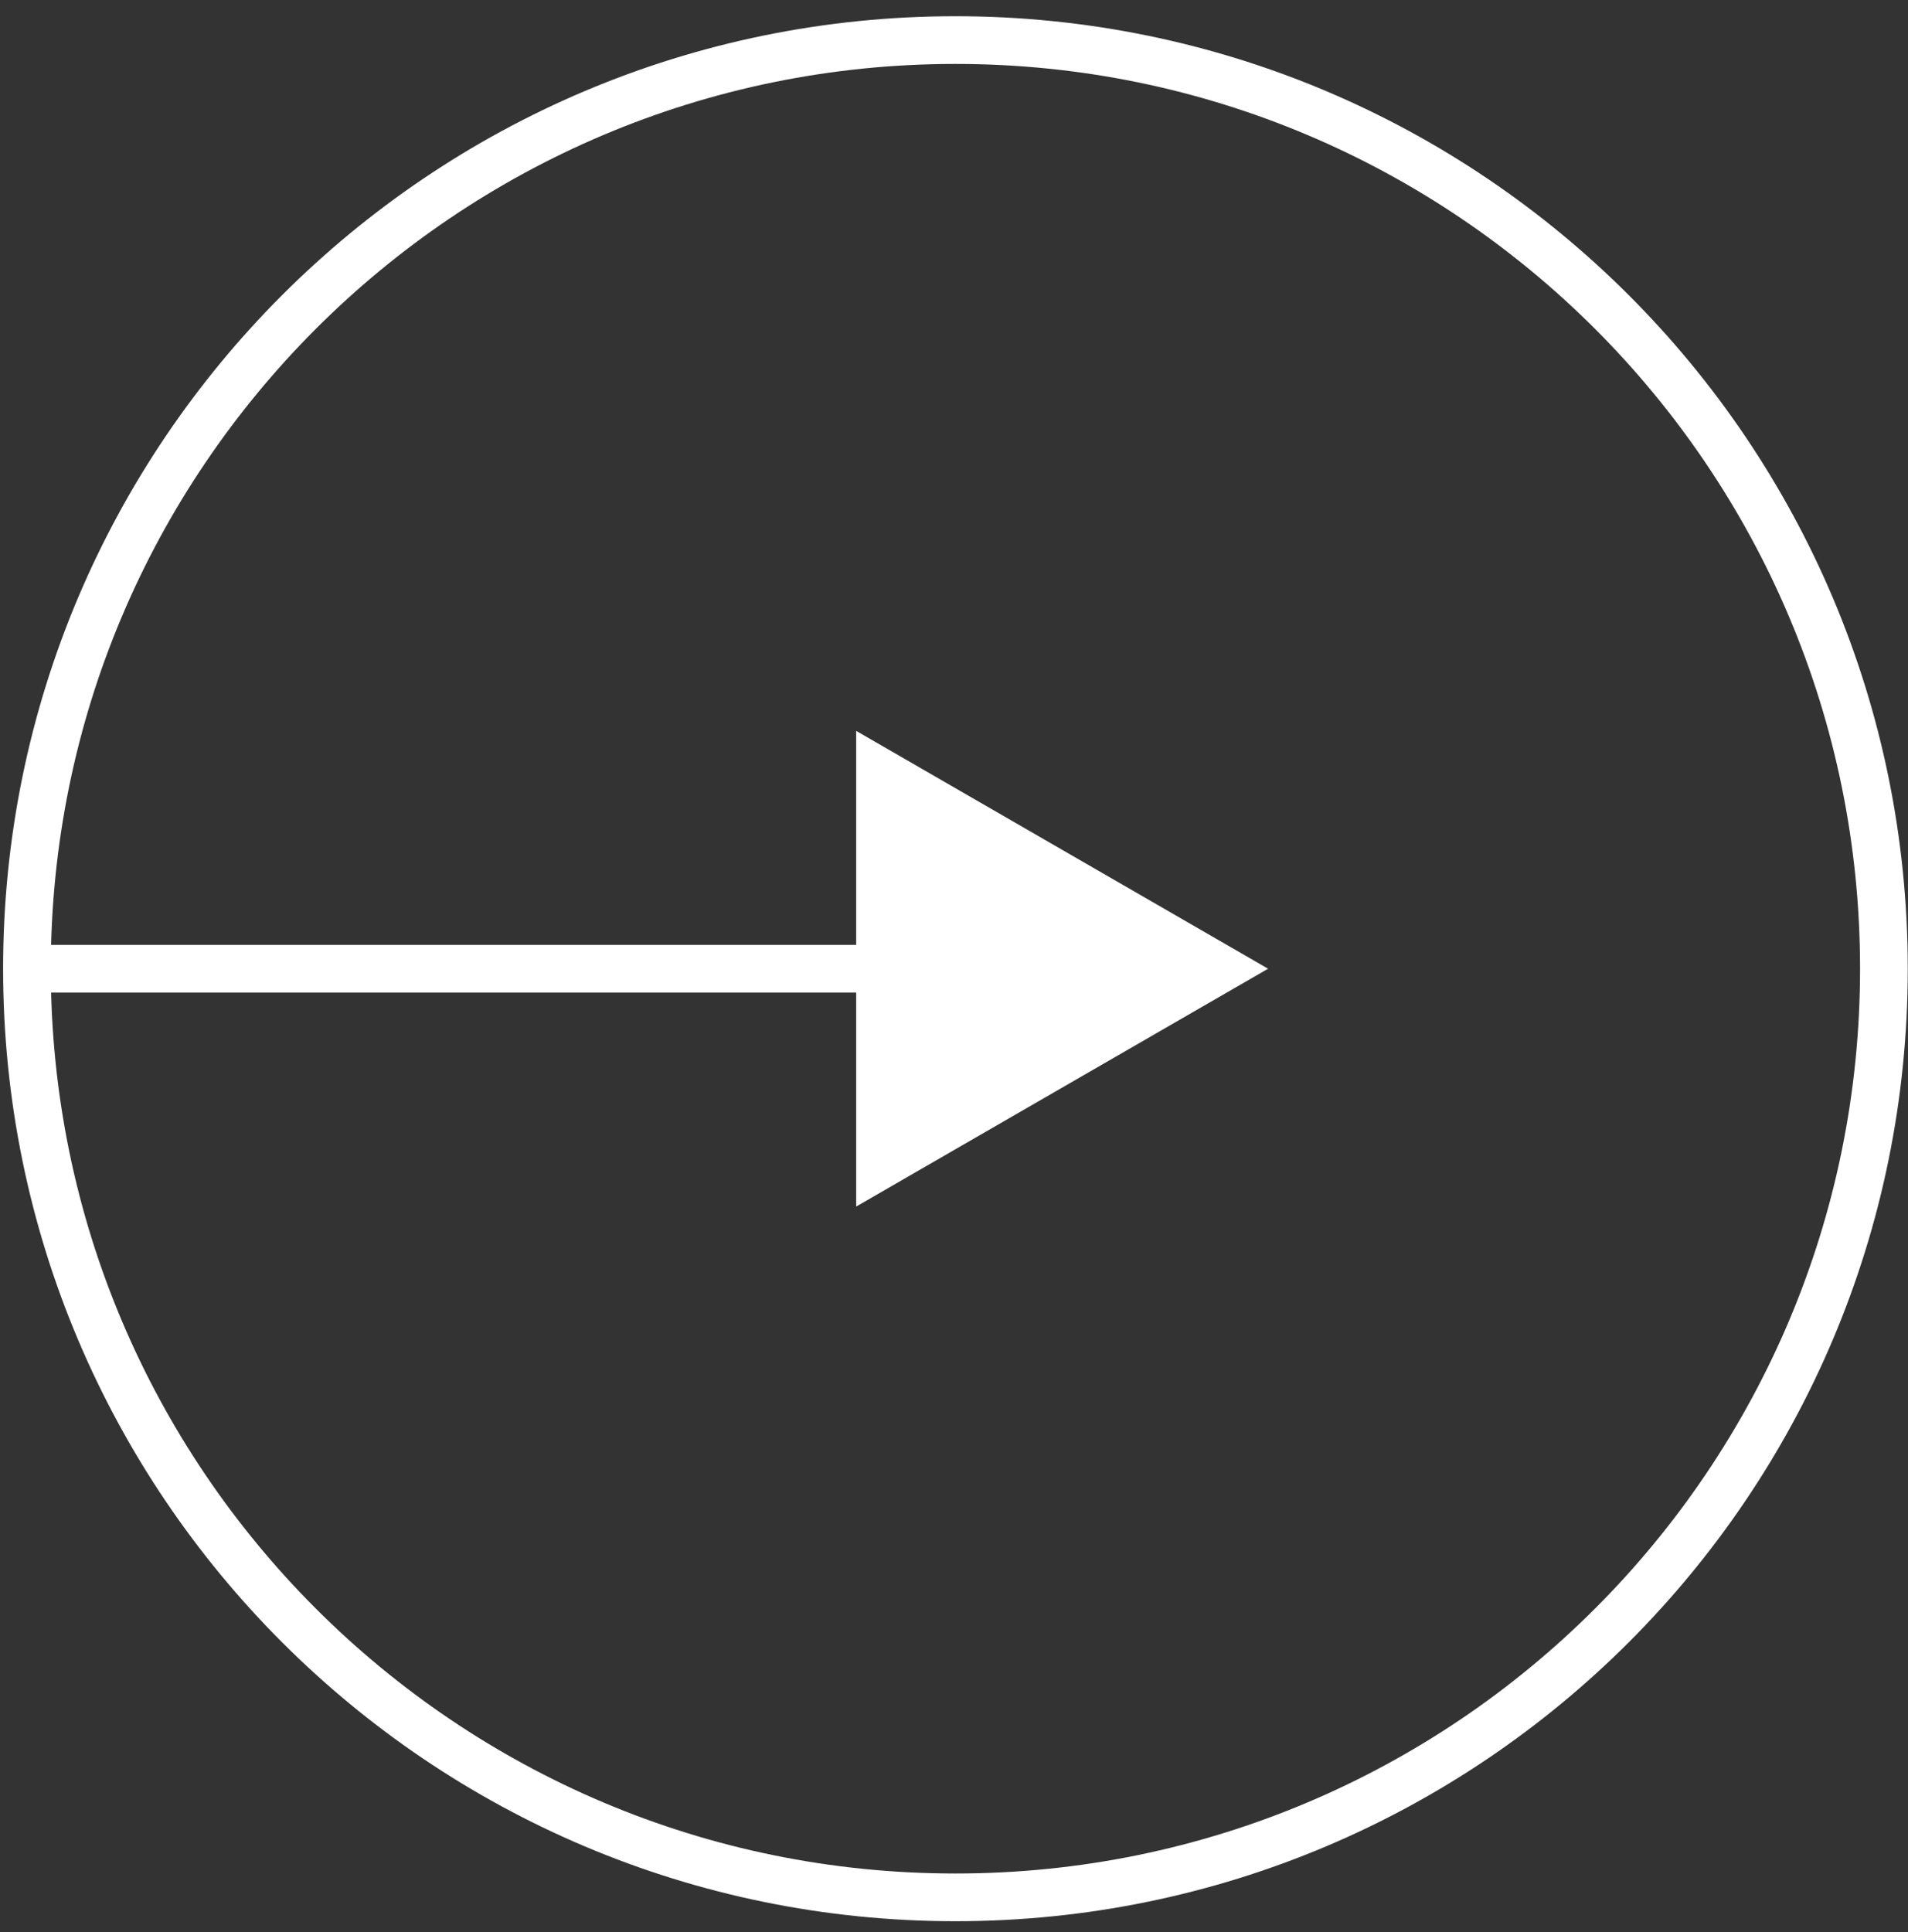<svg width="80" height="81" viewBox="0 0 80 81" fill="none" xmlns="http://www.w3.org/2000/svg">
<rect x="0" y="0" width="80" height="81" fill="#333333" stroke="none"/>
<g id="Group">
<g id="Group_2">
<g id="Group_3">
<path id="Vector" d="M1.39 40.61H38.82" stroke="white" stroke-width="2" stroke-miterlimit="10"/>
<g id="Group_4">
<path id="Vector_2" d="M35.899 50.58L53.169 40.61L35.899 30.64V50.58Z" fill="white"/>
</g>
</g>
</g>
<path id="Vector_3" d="M40.06 79.54C61.56 79.54 78.99 62.111 78.99 40.61C78.99 19.11 61.56 1.68 40.06 1.68C18.559 1.68 1.13 19.11 1.13 40.61C1.13 62.111 18.559 79.54 40.06 79.54Z" stroke="white" stroke-width="2" stroke-miterlimit="10"/>
</g>
</svg>
